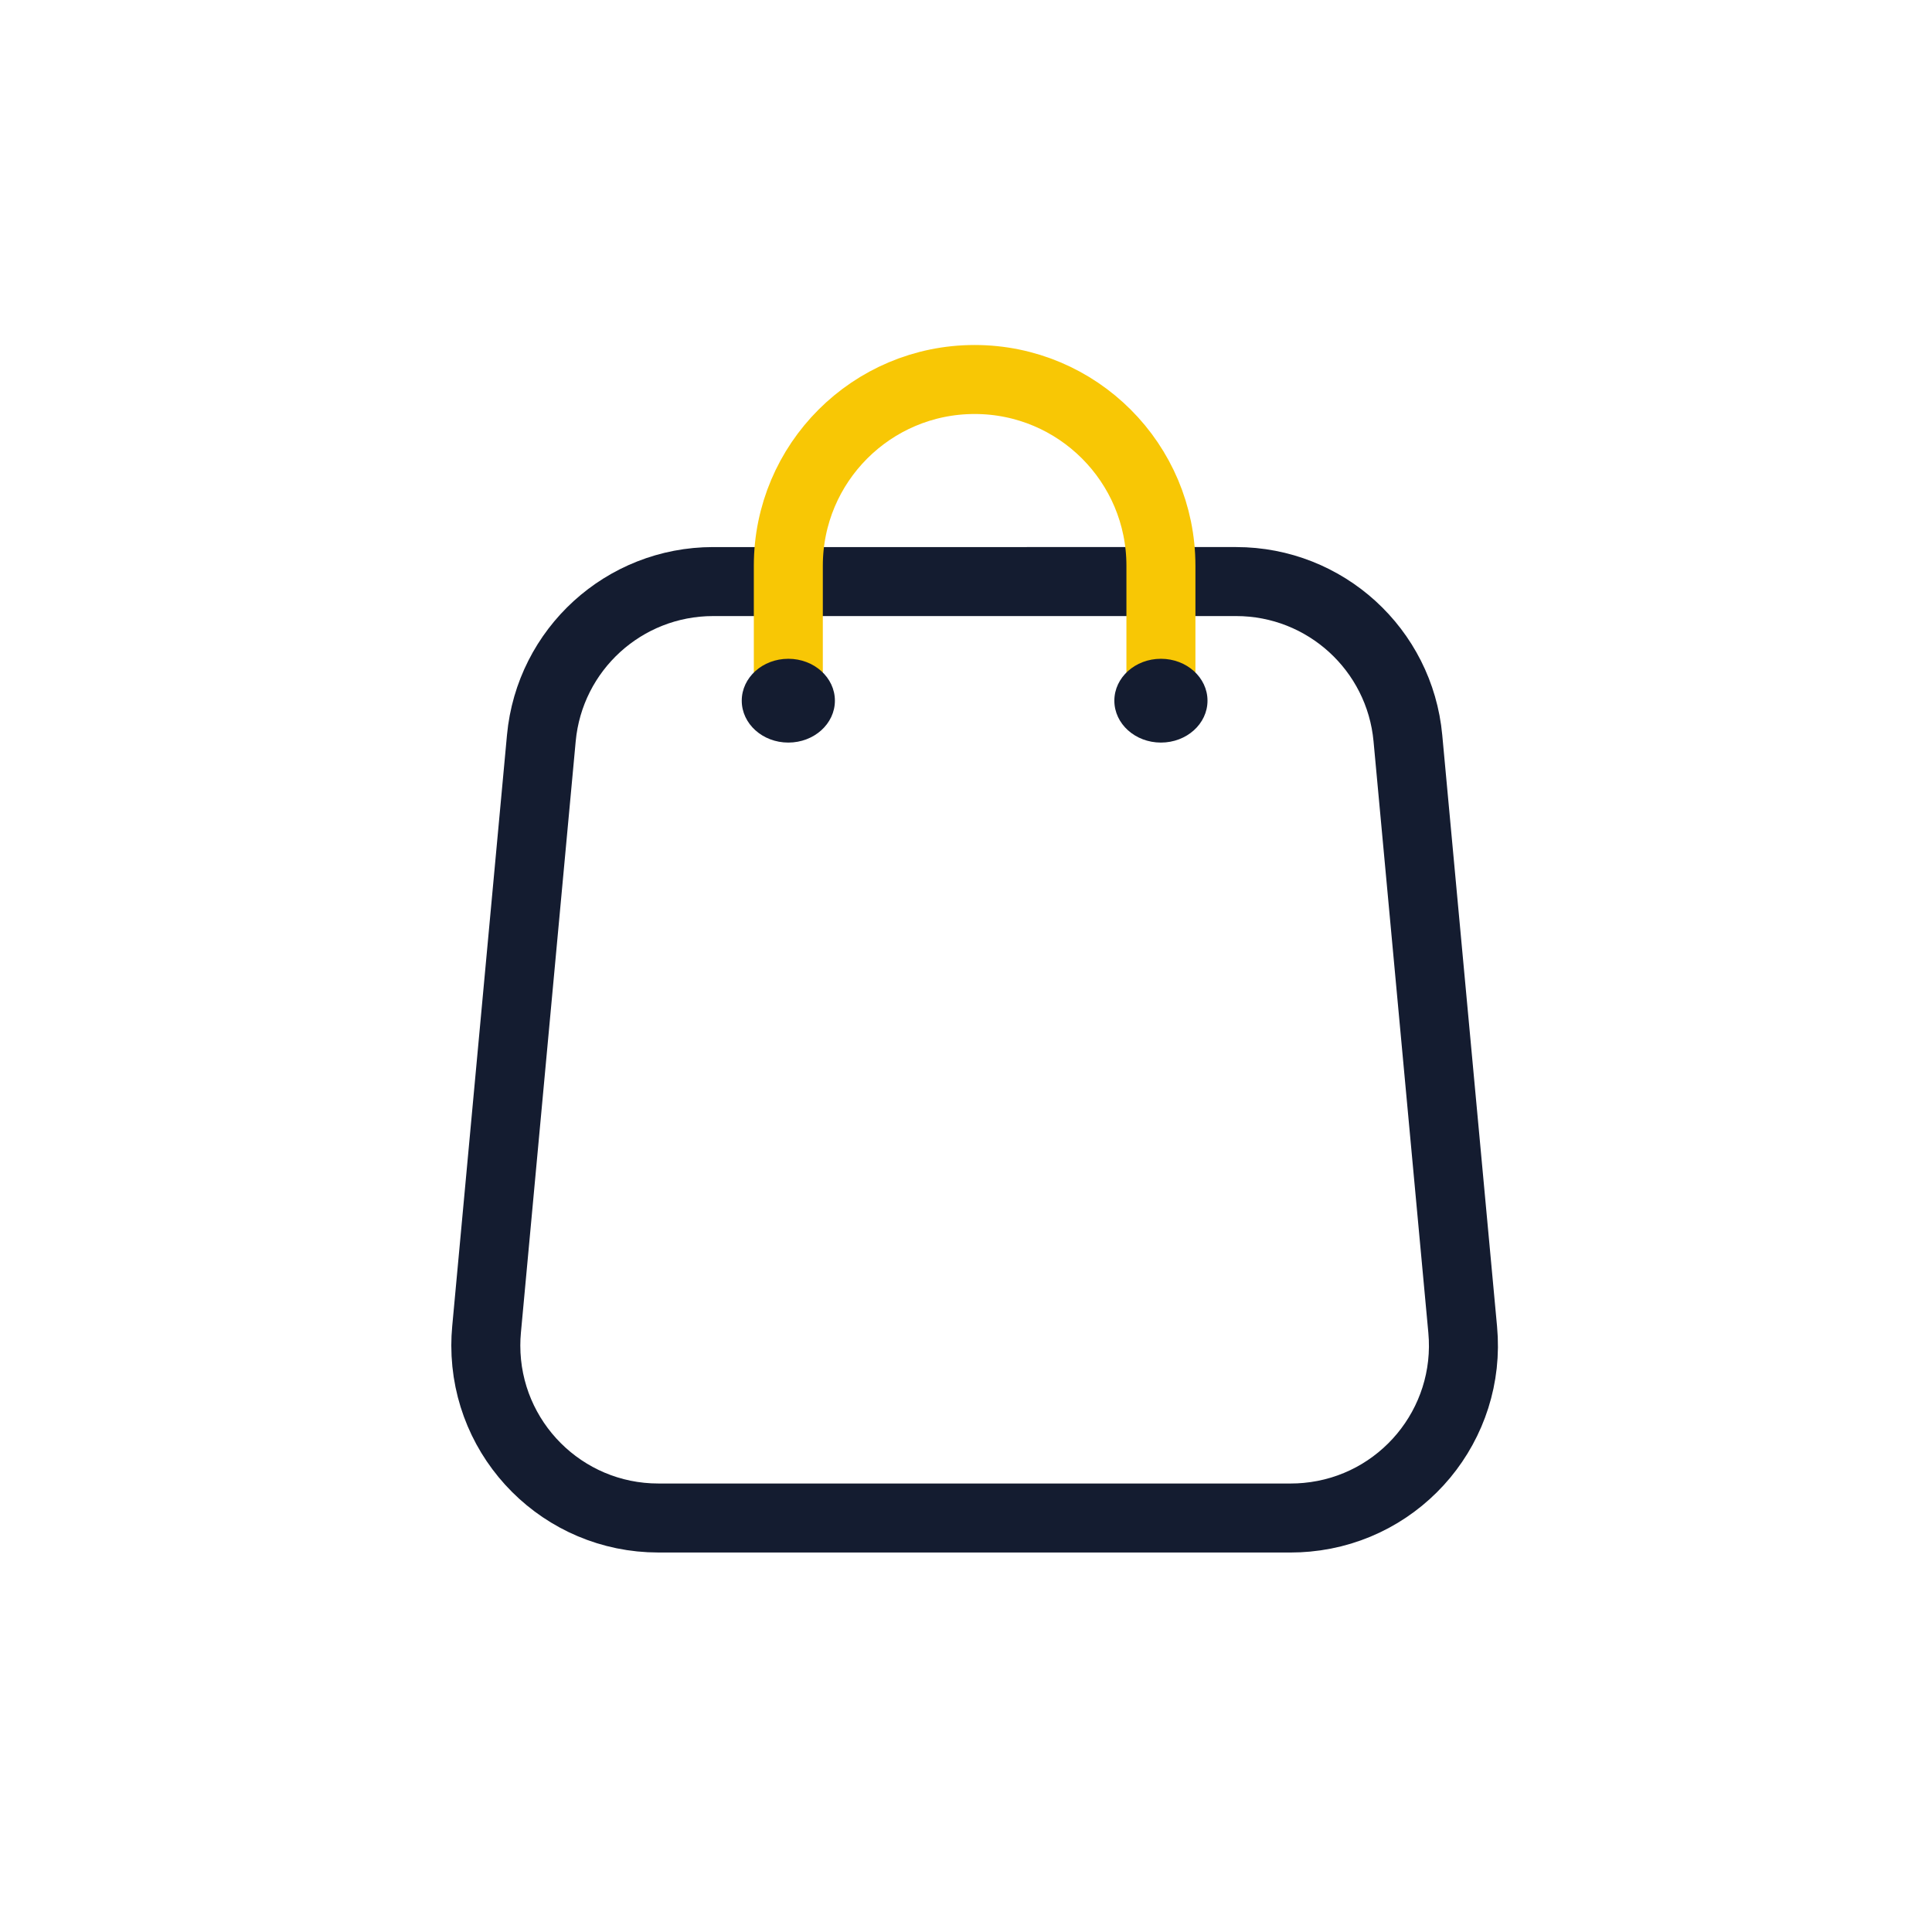 <svg xmlns="http://www.w3.org/2000/svg" width="112" height="112" viewBox="0 0 112 112">
    <g fill="none" fill-rule="evenodd">
        <g>
            <g>
                <g transform="translate(-1174 -579) translate(530 320) translate(644 259)">
                    <path stroke="#141C30" stroke-width="4" d="M71.66 33.714c2.583 0 4.953.984 6.737 2.61 1.784 1.627 2.982 3.896 3.22 6.468h0l3.177 34.285c.255 2.75-.629 5.343-2.264 7.312-1.635 1.968-4.021 3.314-6.77 3.568-.307.029-.615.043-.923.043h0-36.674c-2.761 0-5.261-1.12-7.07-2.929-1.81-1.81-2.93-4.31-2.93-7.071 0-.308.014-.616.043-.923h0l3.176-34.285c.239-2.572 1.437-4.841 3.22-6.468 1.785-1.626 4.155-2.61 6.738-2.61h0z"/>
                    <path stroke="#F8C705" stroke-width="4" d="M67.3 41.429V32.8c0-5.965-4.835-10.8-10.8-10.8-5.965 0-10.8 4.835-10.8 10.8v8.629h0"/>
                    <ellipse cx="45.7" cy="40.619" fill="#141C30" rx="2.7" ry="2.429"/>
                    <ellipse cx="67.3" cy="40.619" fill="#141C30" rx="2.7" ry="2.429"/>
                </g>
            </g>
        </g>
    </g>
</svg>
